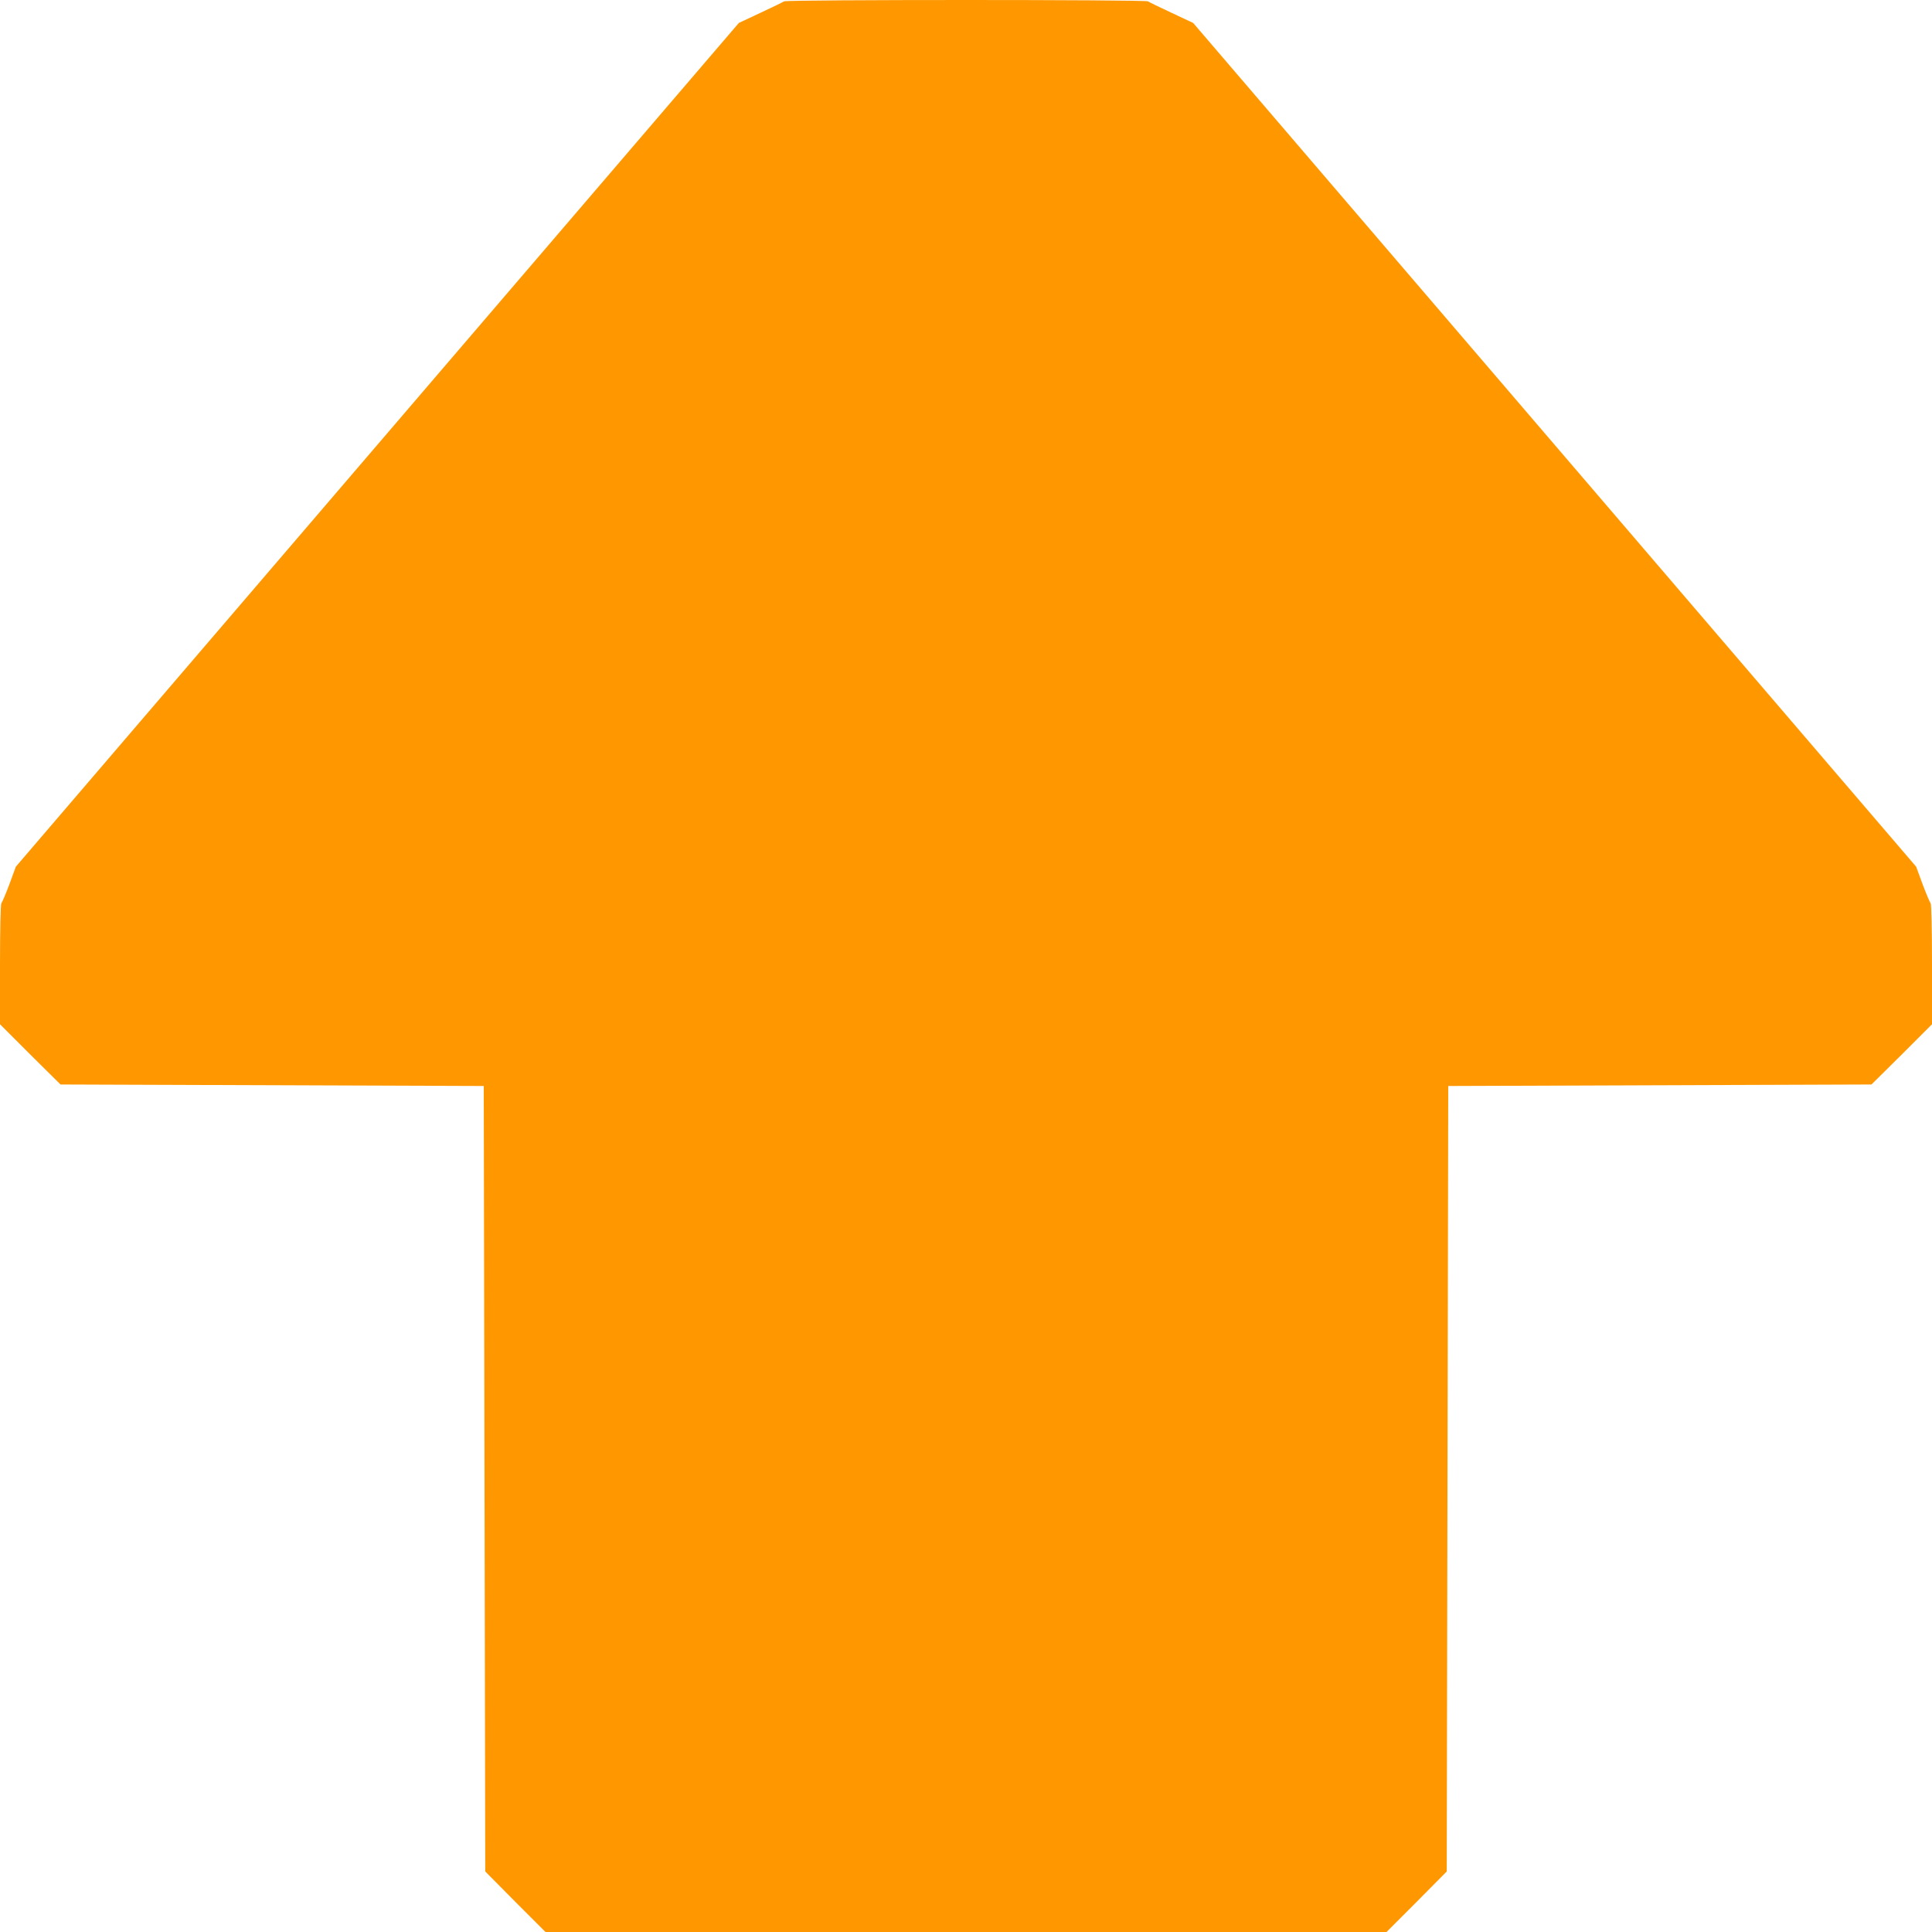 <?xml version="1.0" standalone="no"?>
<!DOCTYPE svg PUBLIC "-//W3C//DTD SVG 20010904//EN"
 "http://www.w3.org/TR/2001/REC-SVG-20010904/DTD/svg10.dtd">
<svg version="1.0" xmlns="http://www.w3.org/2000/svg"
 width="1280pt" height="1280pt" viewBox="0 0 1280 1280"
 preserveAspectRatio="xMidYMid meet">
<g transform="translate(0,1280) scale(0.1,-0.1)"
fill="#ff9800" stroke="none">
<path d="M5195 12791 c-6 -4 -75 -38 -155 -75 l-145 -68 -2395 -2795 -2395
-2795 -43 -117 c-24 -64 -48 -120 -53 -125 -5 -6 -9 -174 -9 -406 l0 -396 200
-200 201 -199 1402 -5 1402 -5 5 -2602 5 -2602 199 -201 200 -200 2786 0 2786
0 200 200 199 201 5 2602 5 2602 1402 5 1402 5 201 199 200 200 0 396 c0 232
-4 400 -9 405 -5 6 -29 62 -53 126 l-43 117 -2395 2795 -2395 2795 -145 68
c-80 37 -149 71 -154 75 -13 12 -2399 12 -2411 0z"/>
</g>
</svg>
